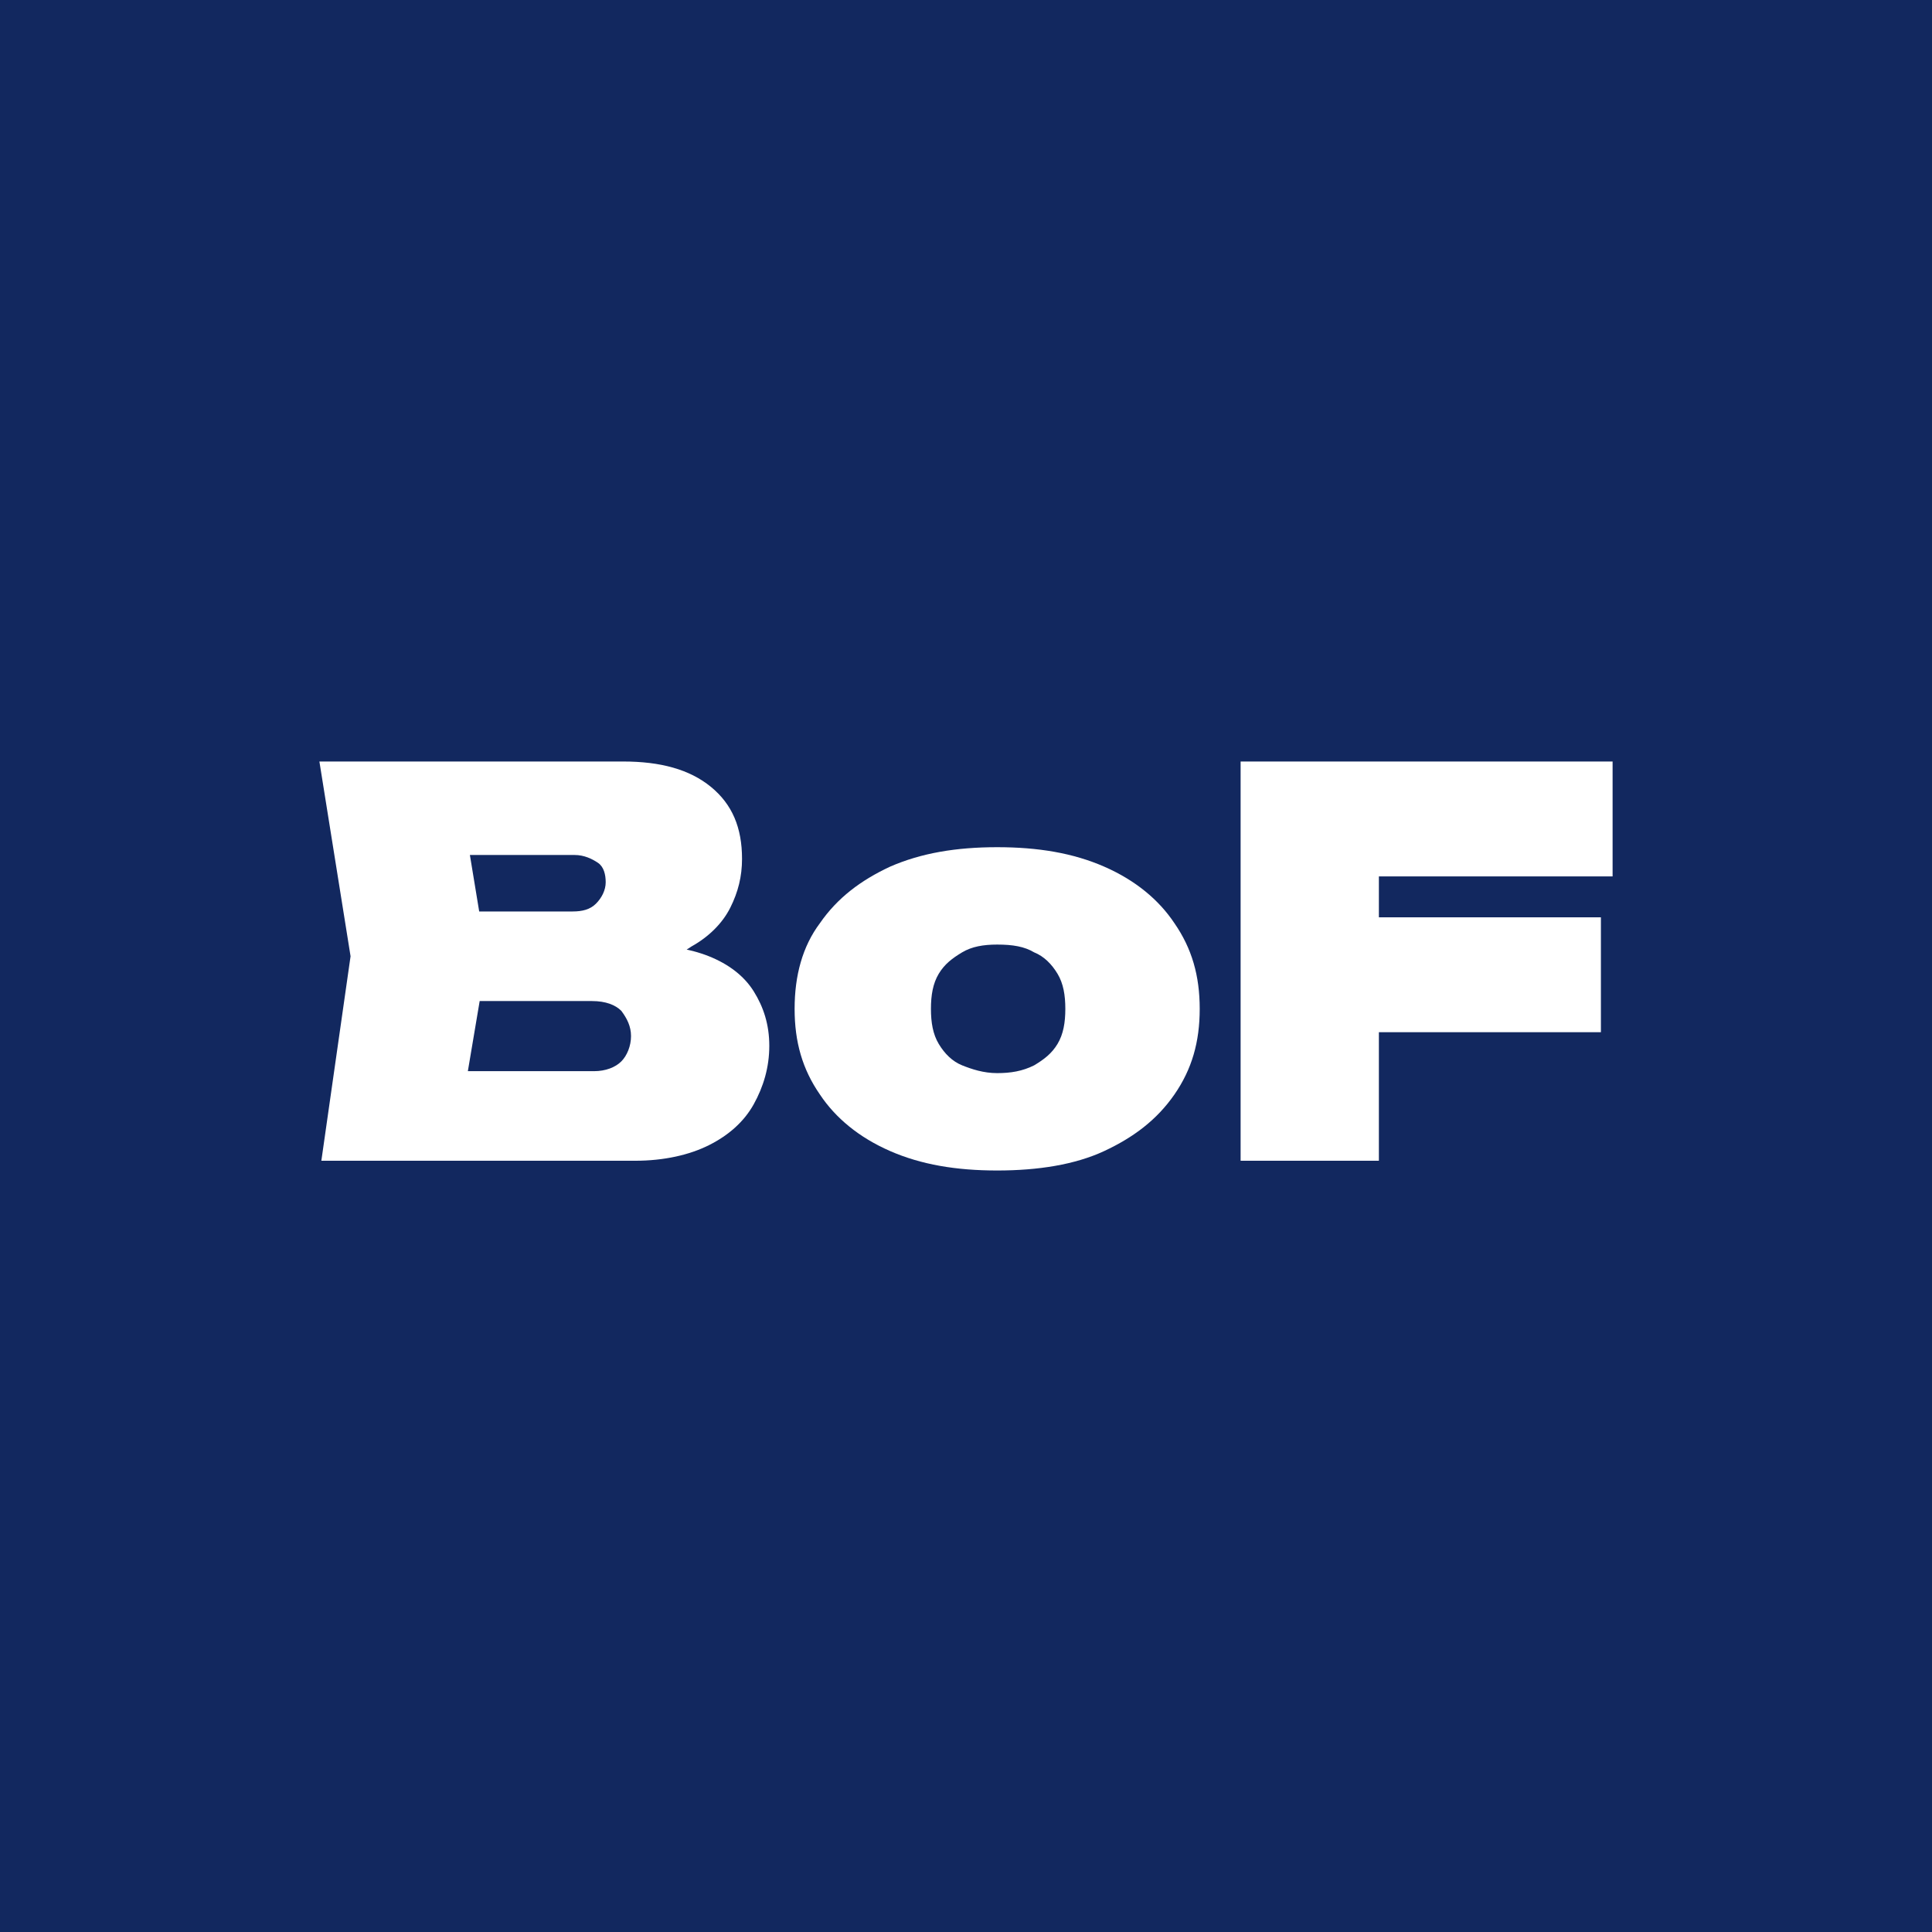 <?xml version="1.0" encoding="utf-8"?>
<!-- Generator: Adobe Illustrator 28.0.0, SVG Export Plug-In . SVG Version: 6.00 Build 0)  -->
<svg version="1.1" id="tracks" xmlns="http://www.w3.org/2000/svg" xmlns:xlink="http://www.w3.org/1999/xlink" x="0px" y="0px"
	 viewBox="0 0 99.2 99.2" style="enable-background:new 0 0 99.2 99.2;" xml:space="preserve">
<style type="text/css">
	.st0{fill:#12285F;}
	.st1{fill:#FFFFFF;}
</style>
<rect class="st0" width="99.2" height="99.2"/>
<g>
	<path class="st1" d="M32,49.7l0.5-1.3c1.6,0.1,2.9,0.3,3.9,0.7s1.8,1,2.3,1.8s0.8,1.7,0.8,2.8s-0.3,2.1-0.8,3s-1.3,1.6-2.3,2.1
		s-2.3,0.8-3.8,0.8H16.5L18,49.1l-1.6-10H32c1.9,0,3.4,0.4,4.5,1.3c1.1,0.9,1.6,2.1,1.6,3.7c0,0.9-0.2,1.7-0.6,2.5
		c-0.4,0.8-1.1,1.5-2,2C34.8,49.1,33.5,49.5,32,49.7z M23.5,58.1L20.8,55h9.7c0.6,0,1.1-0.2,1.4-0.5s0.5-0.8,0.5-1.3
		s-0.2-0.9-0.5-1.3c-0.3-0.3-0.8-0.5-1.5-0.5h-8.1v-4.6h7.1c0.5,0,0.9-0.1,1.2-0.4c0.3-0.3,0.5-0.7,0.5-1.1c0-0.4-0.1-0.8-0.4-1
		s-0.7-0.4-1.2-0.4h-8.6l2.7-3.2l1.4,8.5L23.5,58.1z"/>
	<path class="st1" d="M51.2,60.1c-2.1,0-3.9-0.3-5.5-1s-2.8-1.7-3.6-2.9c-0.9-1.3-1.3-2.7-1.3-4.4s0.4-3.2,1.3-4.4
		c0.9-1.3,2.1-2.2,3.6-2.9c1.6-0.7,3.4-1,5.5-1s3.9,0.3,5.5,1s2.8,1.7,3.6,2.9c0.9,1.3,1.3,2.7,1.3,4.4s-0.4,3.1-1.3,4.4
		c-0.9,1.3-2.1,2.2-3.6,2.9S53.3,60.1,51.2,60.1z M51.2,55.1c0.7,0,1.3-0.1,1.9-0.4c0.5-0.3,0.9-0.6,1.2-1.1s0.4-1.1,0.4-1.8
		s-0.1-1.3-0.4-1.8c-0.3-0.5-0.7-0.9-1.2-1.1c-0.5-0.3-1.1-0.4-1.9-0.4c-0.7,0-1.3,0.1-1.8,0.4c-0.5,0.3-0.9,0.6-1.2,1.1
		s-0.4,1.1-0.4,1.8s0.1,1.3,0.4,1.8c0.3,0.5,0.7,0.9,1.2,1.1S50.5,55.1,51.2,55.1z"/>
	<path class="st1" d="M82.8,39.1V45H67.6l3.2-3.2v17.8h-7.1V39.1H82.8z M67.2,47.1h15V53h-15V47.1z"/>
</g>
</svg>
